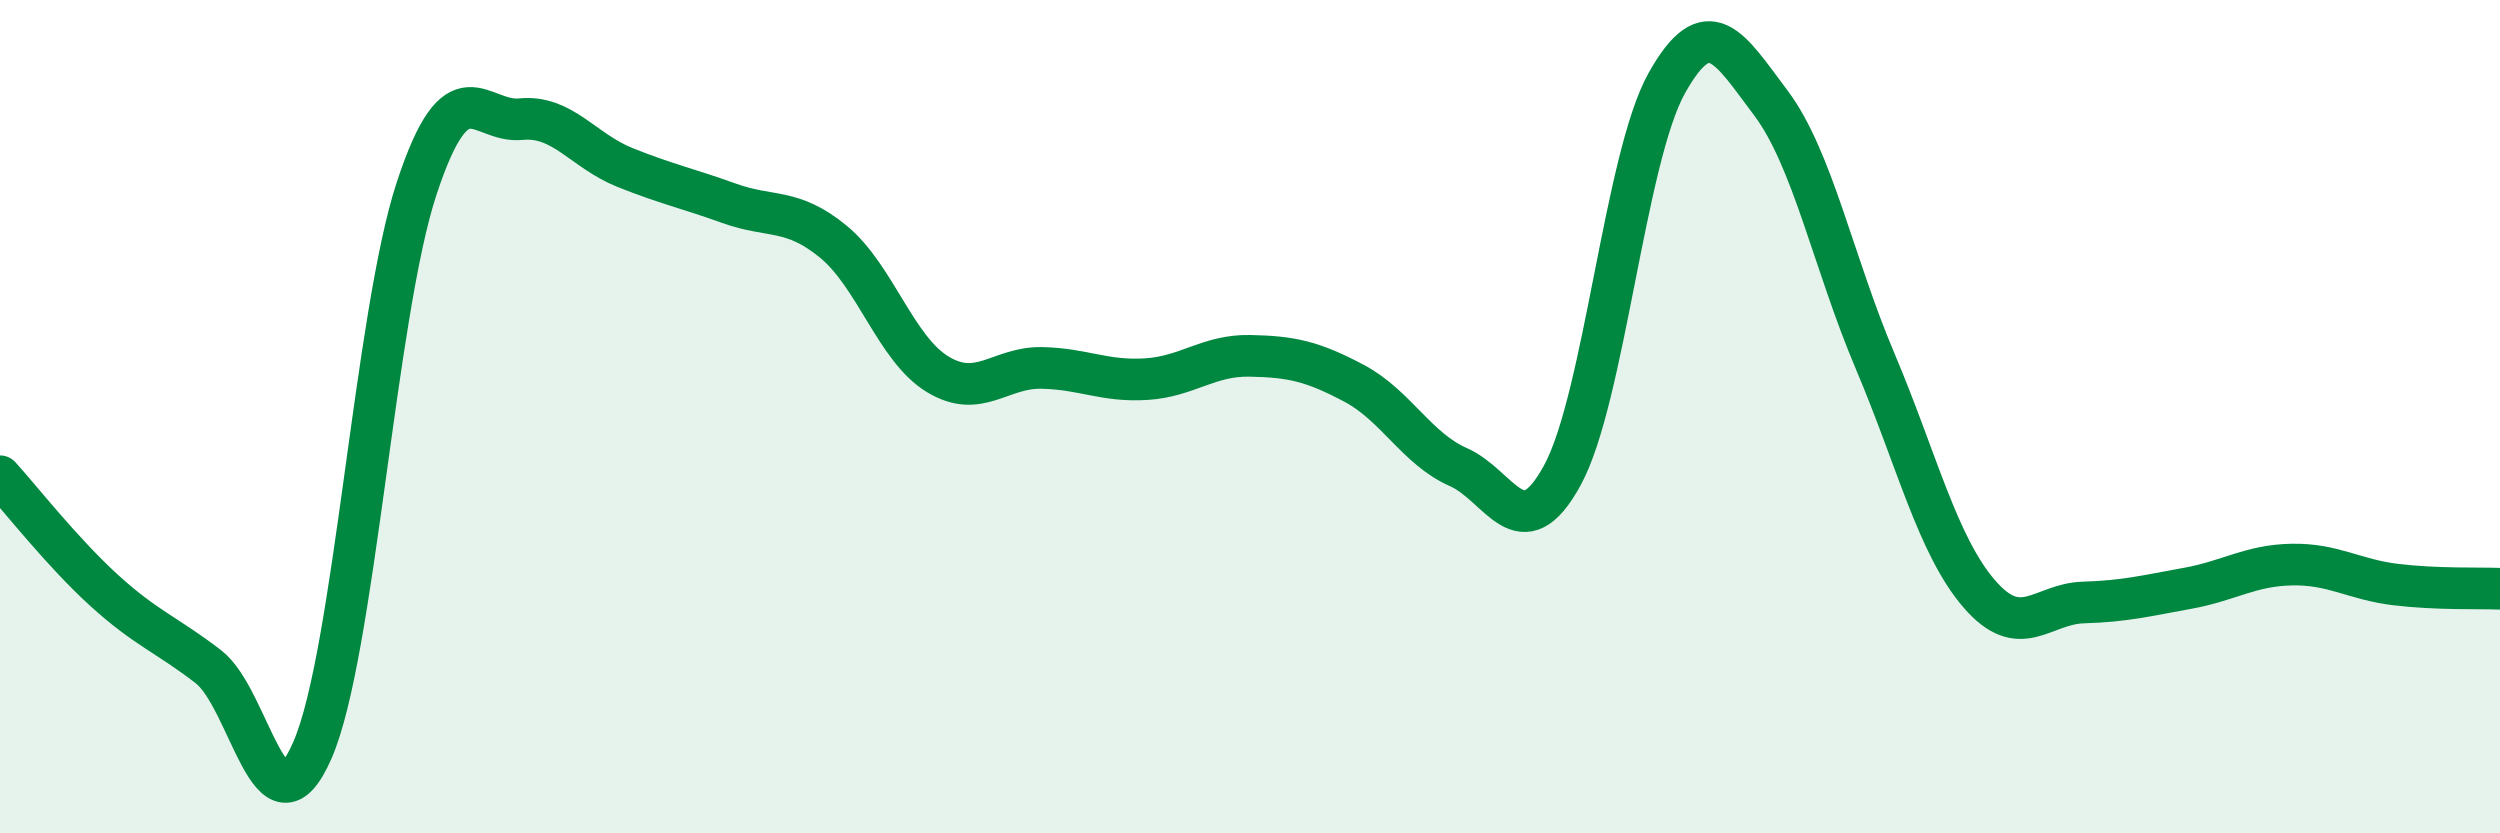 
    <svg width="60" height="20" viewBox="0 0 60 20" xmlns="http://www.w3.org/2000/svg">
      <path
        d="M 0,11.43 C 0.5,11.98 1.5,13.26 2.5,14.17 C 3.5,15.08 4,15.23 5,16 C 6,16.77 6.5,20.3 7.5,18 C 8.5,15.7 9,7.55 10,4.52 C 11,1.49 11.5,2.96 12.5,2.86 C 13.5,2.76 14,3.62 15,4.02 C 16,4.42 16.5,4.52 17.5,4.88 C 18.5,5.24 19,4.98 20,5.8 C 21,6.62 21.5,8.37 22.5,8.98 C 23.5,9.59 24,8.81 25,8.83 C 26,8.85 26.5,9.16 27.5,9.1 C 28.5,9.04 29,8.52 30,8.54 C 31,8.56 31.5,8.67 32.5,9.2 C 33.5,9.73 34,10.77 35,11.21 C 36,11.65 36.5,13.24 37.5,11.4 C 38.5,9.56 39,3.79 40,2 C 41,0.21 41.5,1.14 42.5,2.47 C 43.5,3.8 44,6.3 45,8.66 C 46,11.02 46.5,13.09 47.5,14.25 C 48.5,15.41 49,14.49 50,14.46 C 51,14.43 51.5,14.3 52.5,14.12 C 53.5,13.94 54,13.57 55,13.55 C 56,13.53 56.5,13.91 57.5,14.03 C 58.5,14.15 59.5,14.11 60,14.13L60 20L0 20Z"
        fill="#008740"
        opacity="0.1"
        stroke-linecap="round"
        stroke-linejoin="round"
      />
      <path
        d="M 0,11.43 C 0.5,11.98 1.5,13.26 2.5,14.17 C 3.5,15.08 4,15.23 5,16 C 6,16.77 6.5,20.3 7.5,18 C 8.5,15.7 9,7.55 10,4.52 C 11,1.49 11.5,2.96 12.5,2.86 C 13.5,2.76 14,3.62 15,4.02 C 16,4.42 16.5,4.52 17.5,4.88 C 18.5,5.24 19,4.98 20,5.8 C 21,6.62 21.5,8.37 22.5,8.98 C 23.5,9.59 24,8.81 25,8.83 C 26,8.85 26.5,9.16 27.5,9.1 C 28.5,9.04 29,8.52 30,8.54 C 31,8.56 31.5,8.67 32.5,9.2 C 33.5,9.73 34,10.77 35,11.21 C 36,11.65 36.5,13.24 37.5,11.4 C 38.5,9.56 39,3.79 40,2 C 41,0.21 41.5,1.14 42.5,2.47 C 43.5,3.8 44,6.3 45,8.66 C 46,11.02 46.5,13.09 47.5,14.25 C 48.5,15.41 49,14.49 50,14.46 C 51,14.43 51.5,14.3 52.5,14.12 C 53.5,13.94 54,13.57 55,13.55 C 56,13.53 56.5,13.91 57.5,14.03 C 58.5,14.15 59.5,14.11 60,14.13"
        stroke="#008740"
        stroke-width="1"
        fill="none"
        stroke-linecap="round"
        stroke-linejoin="round"
      />
    </svg>
  